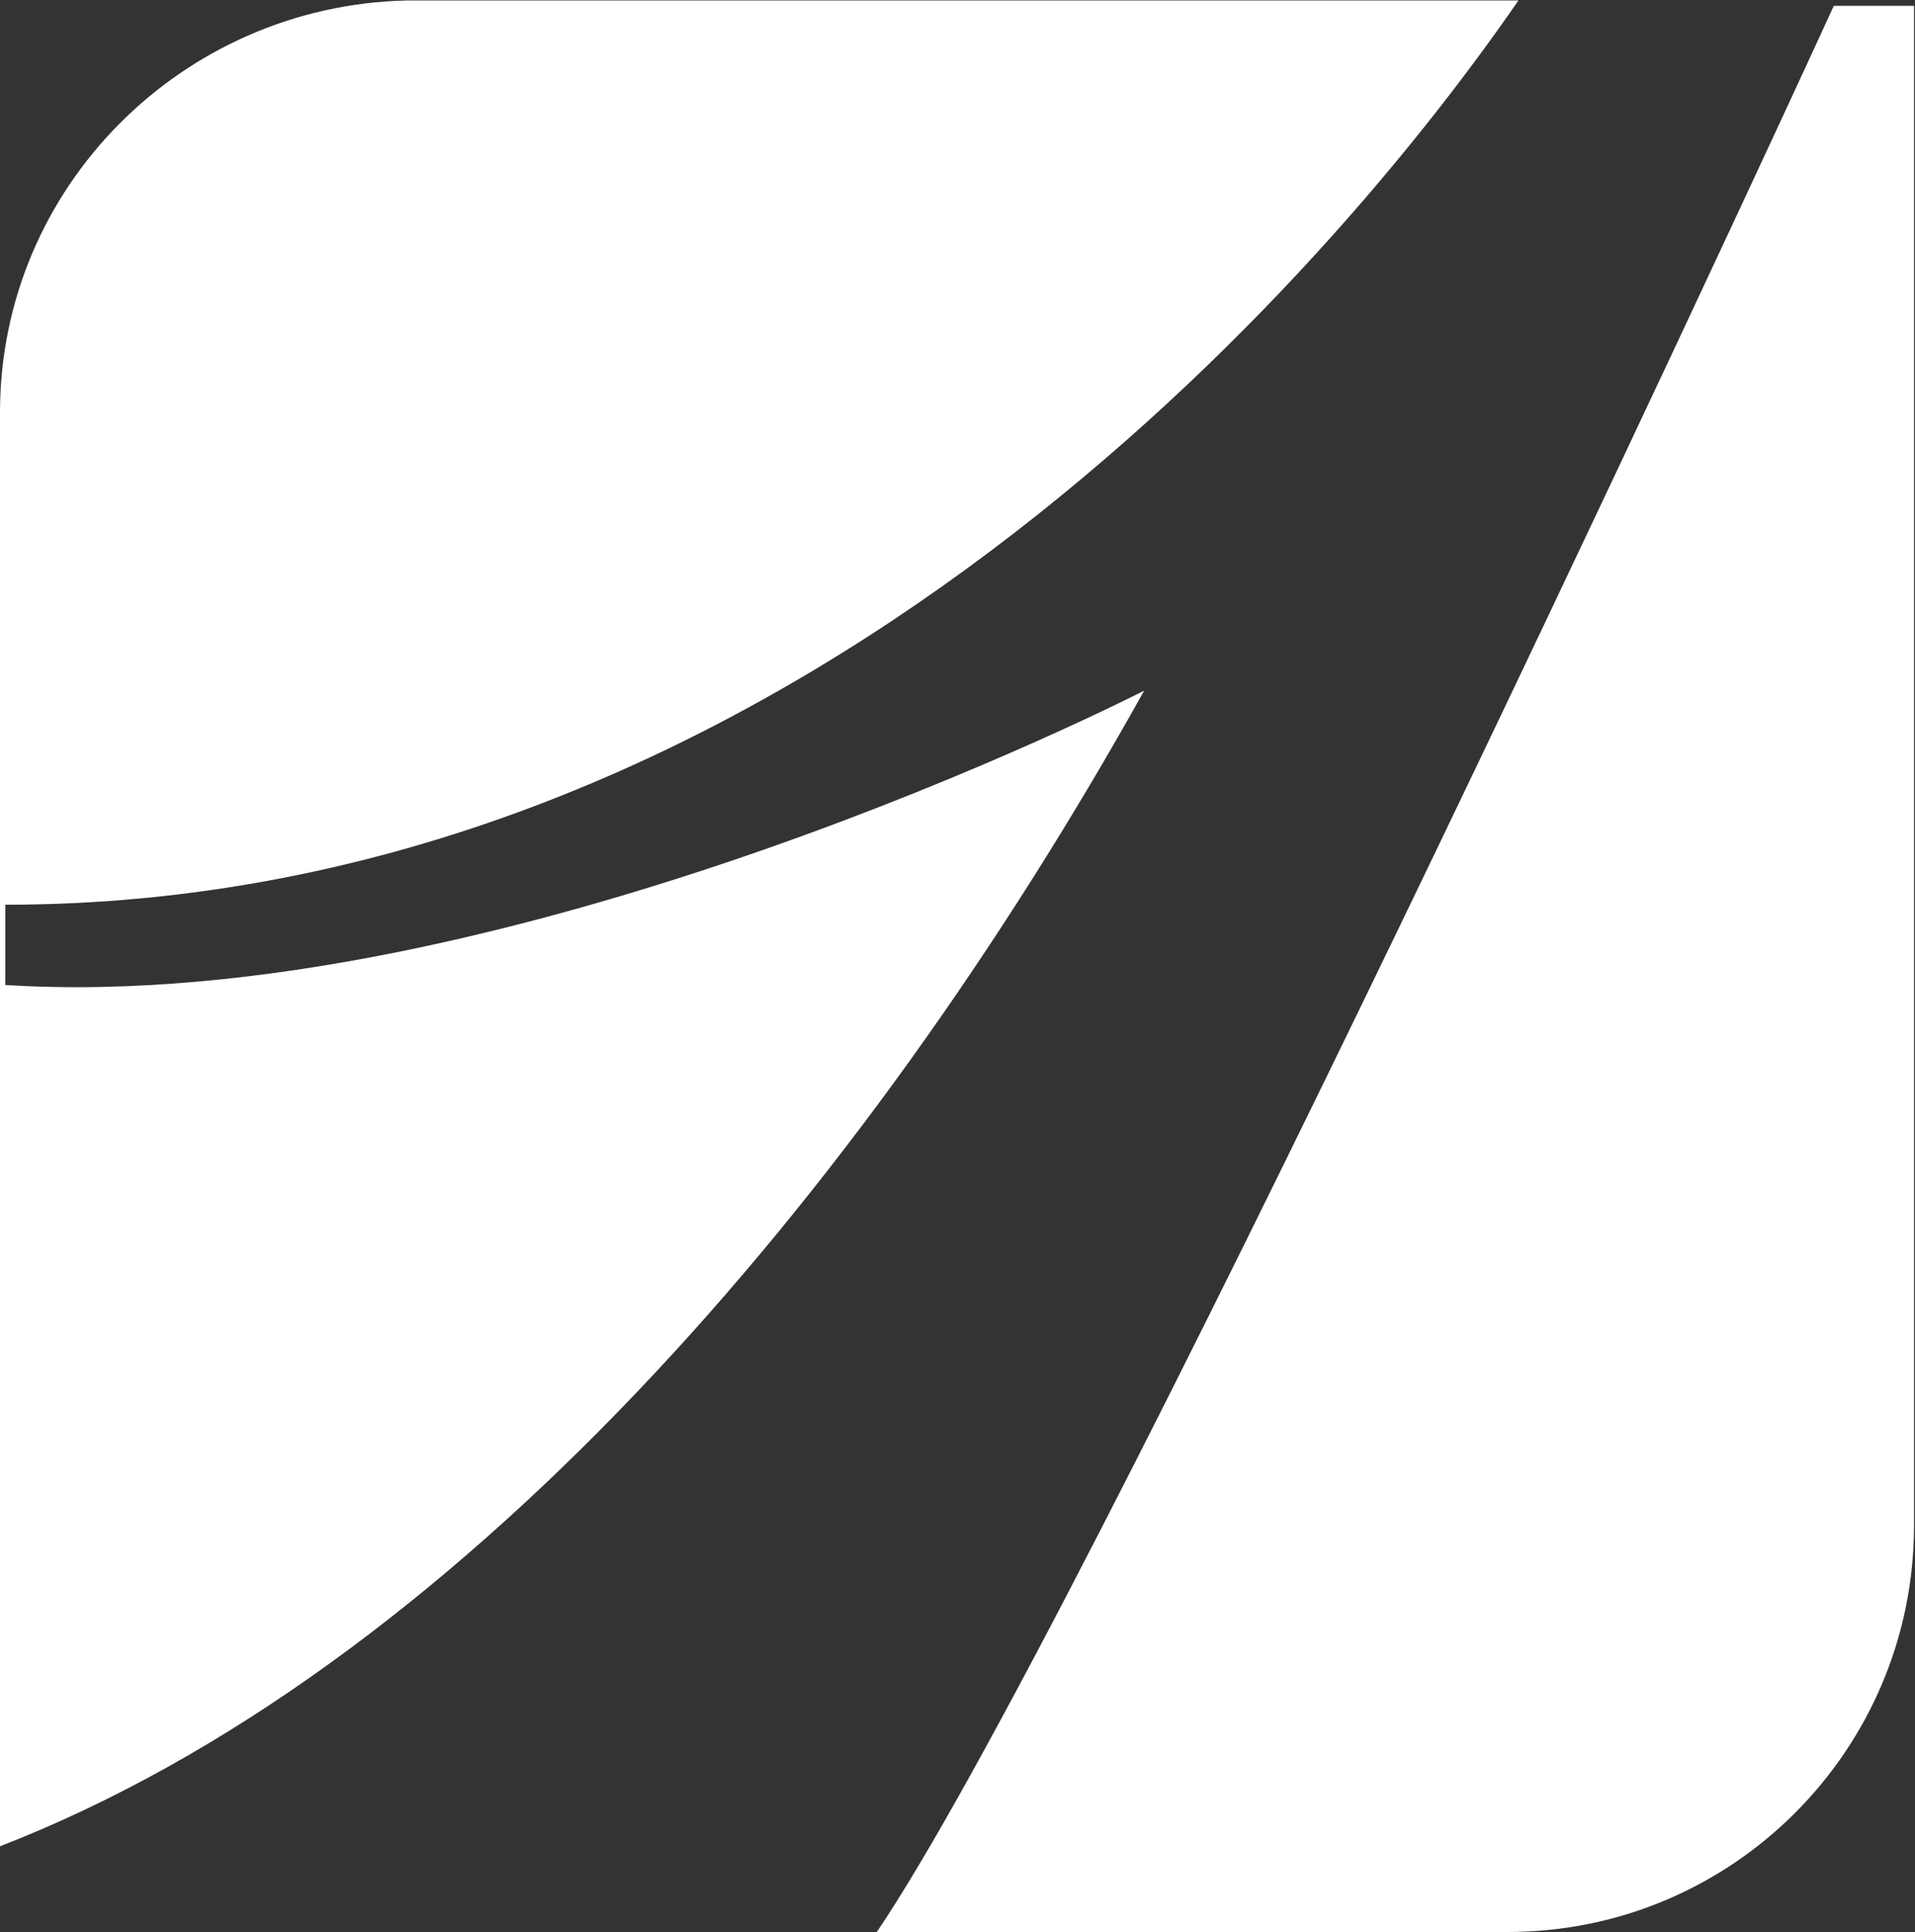 <svg version="1.2" xmlns="http://www.w3.org/2000/svg" viewBox="0 0 1580 1594" width="1580" height="1594">
	<rect x="0" y="0" width="1580" height="1594" fill="#333333" stroke="none"/>
	<title>the-first-logo-color-svg</title>
	<style>
		.s0 { fill: #ffffff } 
	</style>
	<path id="Layer" class="s0" d="m944 569.8c0 0-524.9 269.3-939.6 242.8v-66.2c626.4 0 1071.9-490 1248.4-746h-917.6c-185.2 4.4-335.2 154.5-335.2 339.9v1182.9c374.9-145.6 710.2-534.1 944-953.4zm569-565c-70.6 154.5-621.9 1341.9-789.6 1589.1h520.5c185.3 0 335.3-150.1 335.3-335.5v-1253.6z"/>
</svg>
